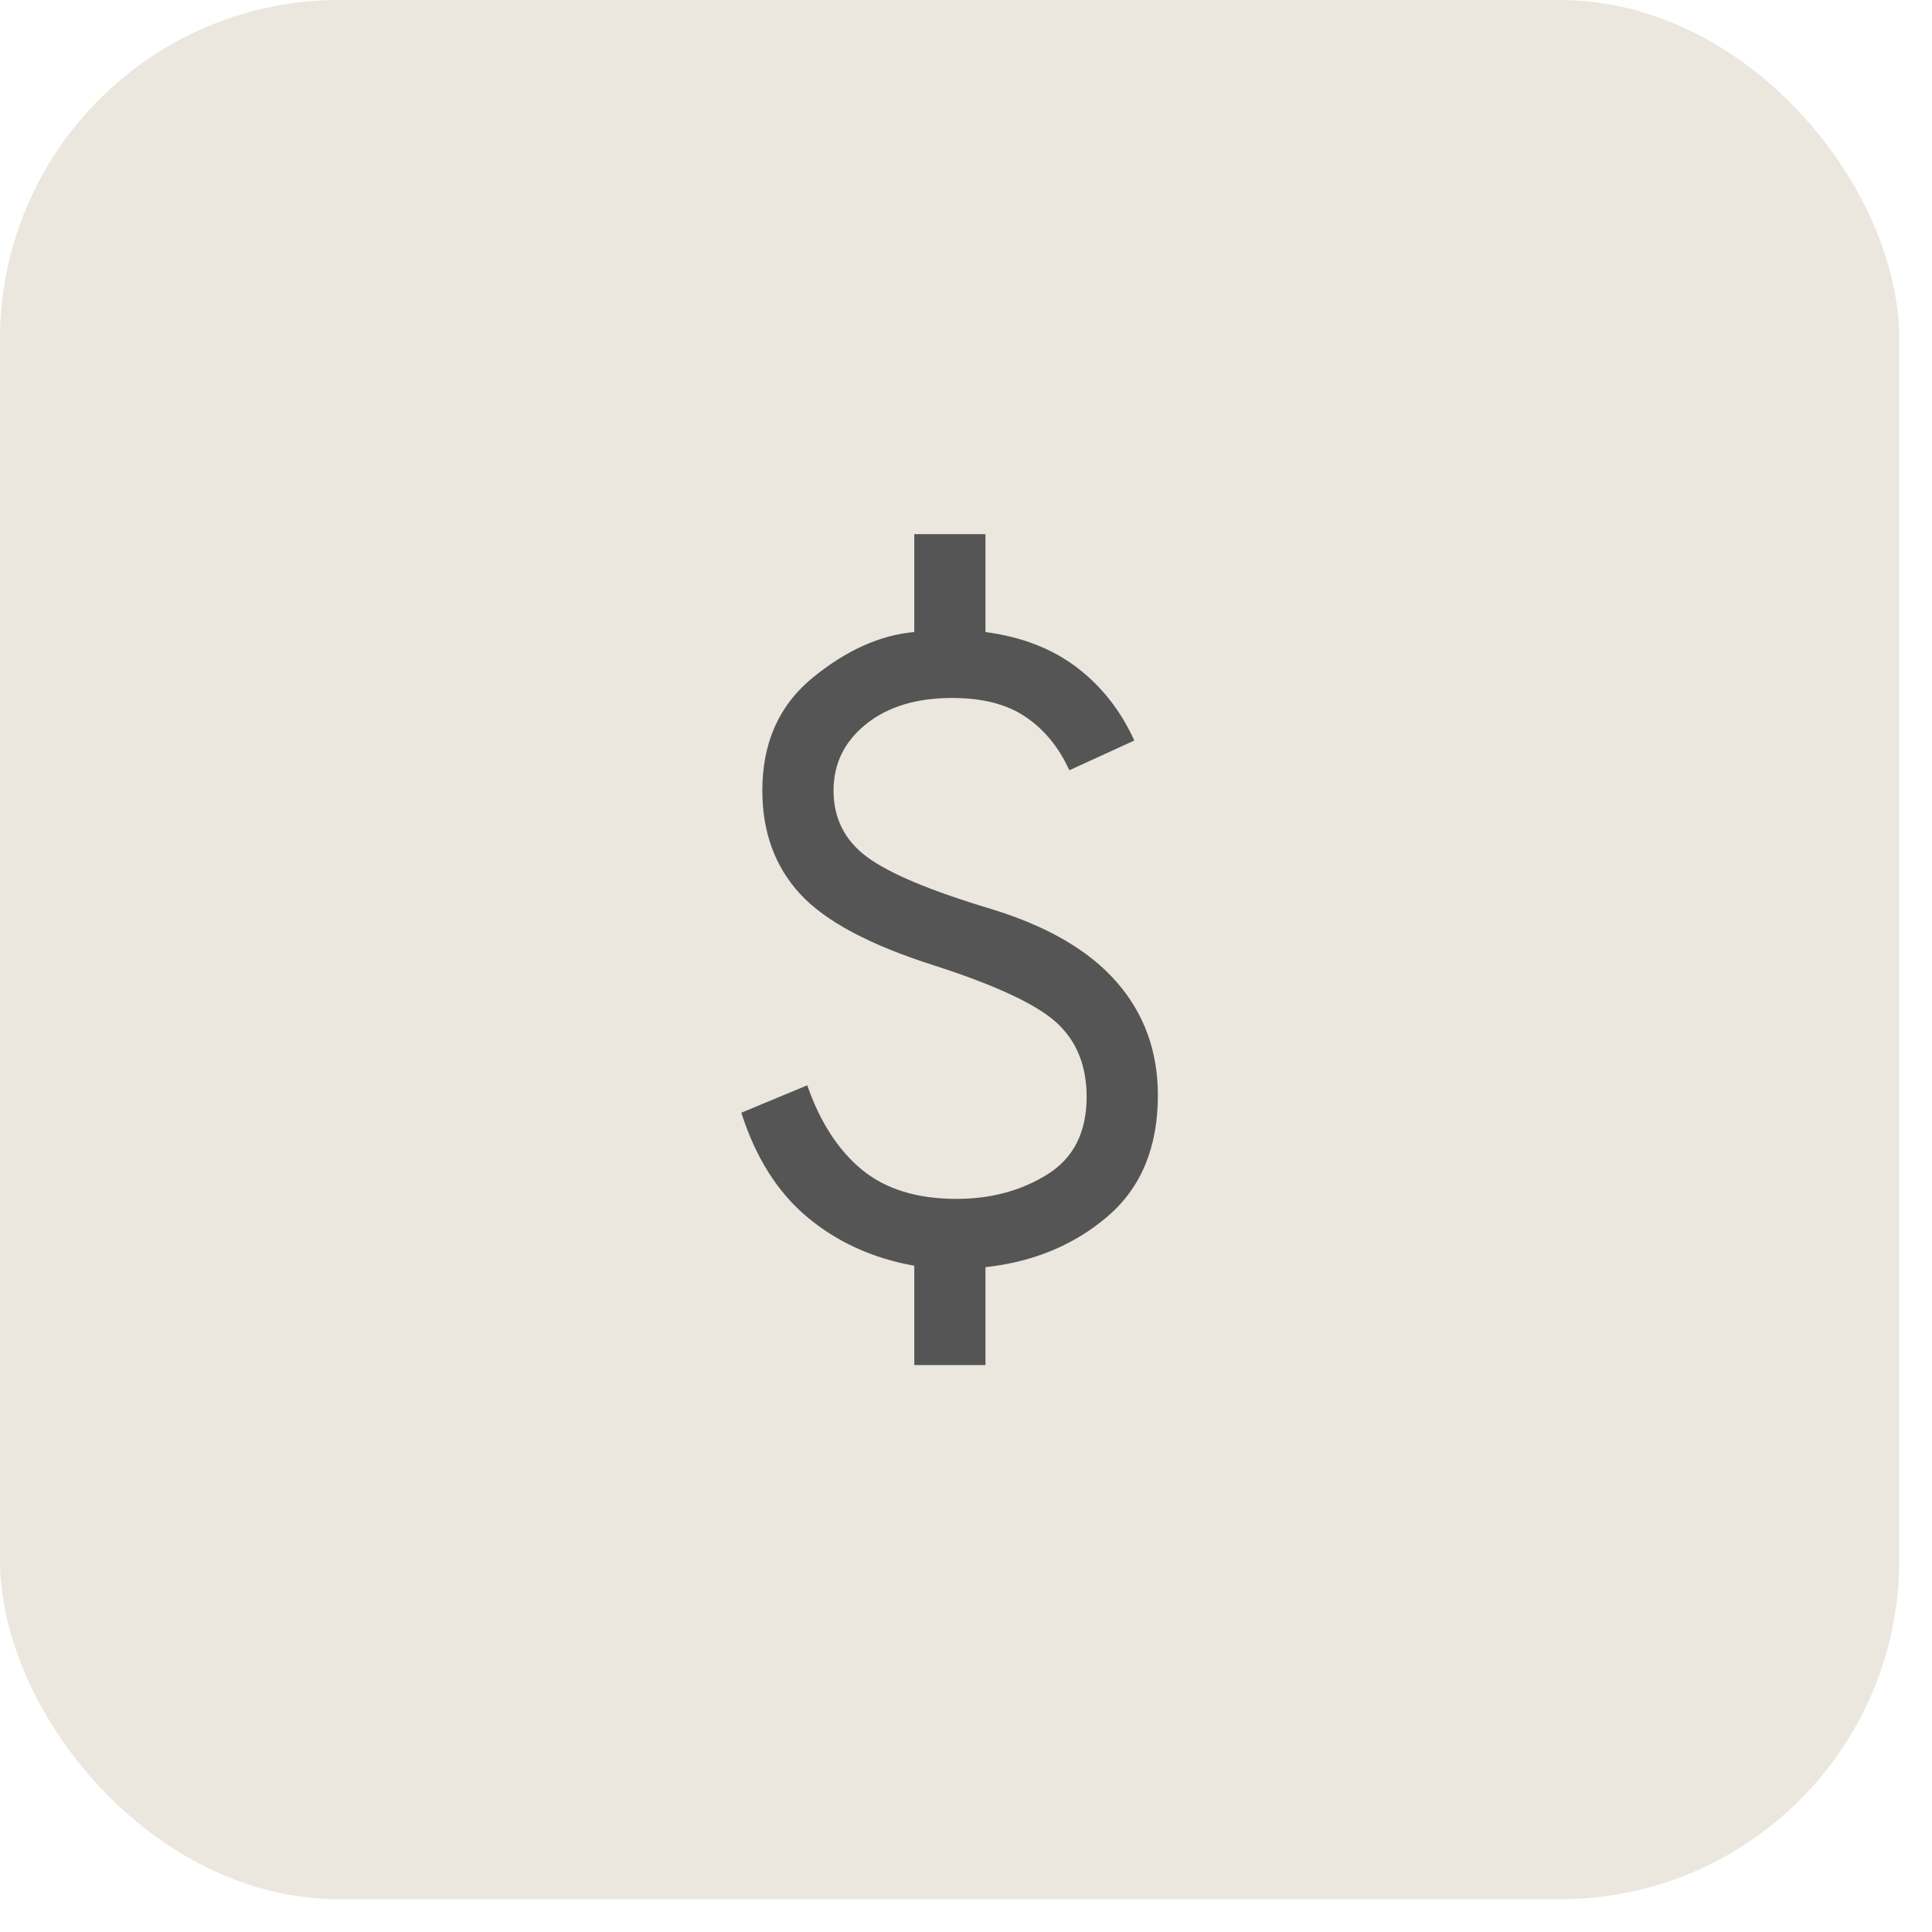 <svg width="48" height="48" viewBox="0 0 48 48" fill="none" xmlns="http://www.w3.org/2000/svg">
<rect width="47.186" height="47.186" rx="8.426" fill="#ECE7DE"/>
<path d="M22.715 33.915V31.447C21.688 31.264 20.803 30.862 20.061 30.243C19.32 29.624 18.772 28.758 18.418 27.645L20.056 26.964C20.373 27.877 20.826 28.576 21.413 29.06C22.001 29.544 22.786 29.786 23.767 29.786C24.619 29.786 25.37 29.583 26.021 29.178C26.672 28.773 26.997 28.13 26.997 27.25C26.997 26.486 26.753 25.876 26.264 25.42C25.774 24.964 24.762 24.488 23.227 23.992C21.62 23.484 20.503 22.89 19.878 22.209C19.252 21.529 18.94 20.672 18.94 19.641C18.94 18.454 19.356 17.52 20.19 16.838C21.023 16.157 21.865 15.778 22.715 15.703V13.271H24.484V15.703C25.384 15.822 26.14 16.115 26.752 16.581C27.365 17.047 27.841 17.652 28.182 18.398L26.567 19.137C26.308 18.569 25.947 18.127 25.484 17.813C25.022 17.498 24.413 17.341 23.658 17.341C22.77 17.341 22.057 17.557 21.518 17.99C20.979 18.422 20.709 18.973 20.709 19.641C20.709 20.328 20.985 20.877 21.537 21.288C22.089 21.699 23.115 22.13 24.616 22.581C26.01 23.005 27.05 23.608 27.737 24.392C28.424 25.175 28.767 26.115 28.767 27.213C28.767 28.503 28.352 29.505 27.523 30.217C26.693 30.929 25.68 31.351 24.484 31.483V33.915H22.715Z" fill="#555555"/>
</svg>
